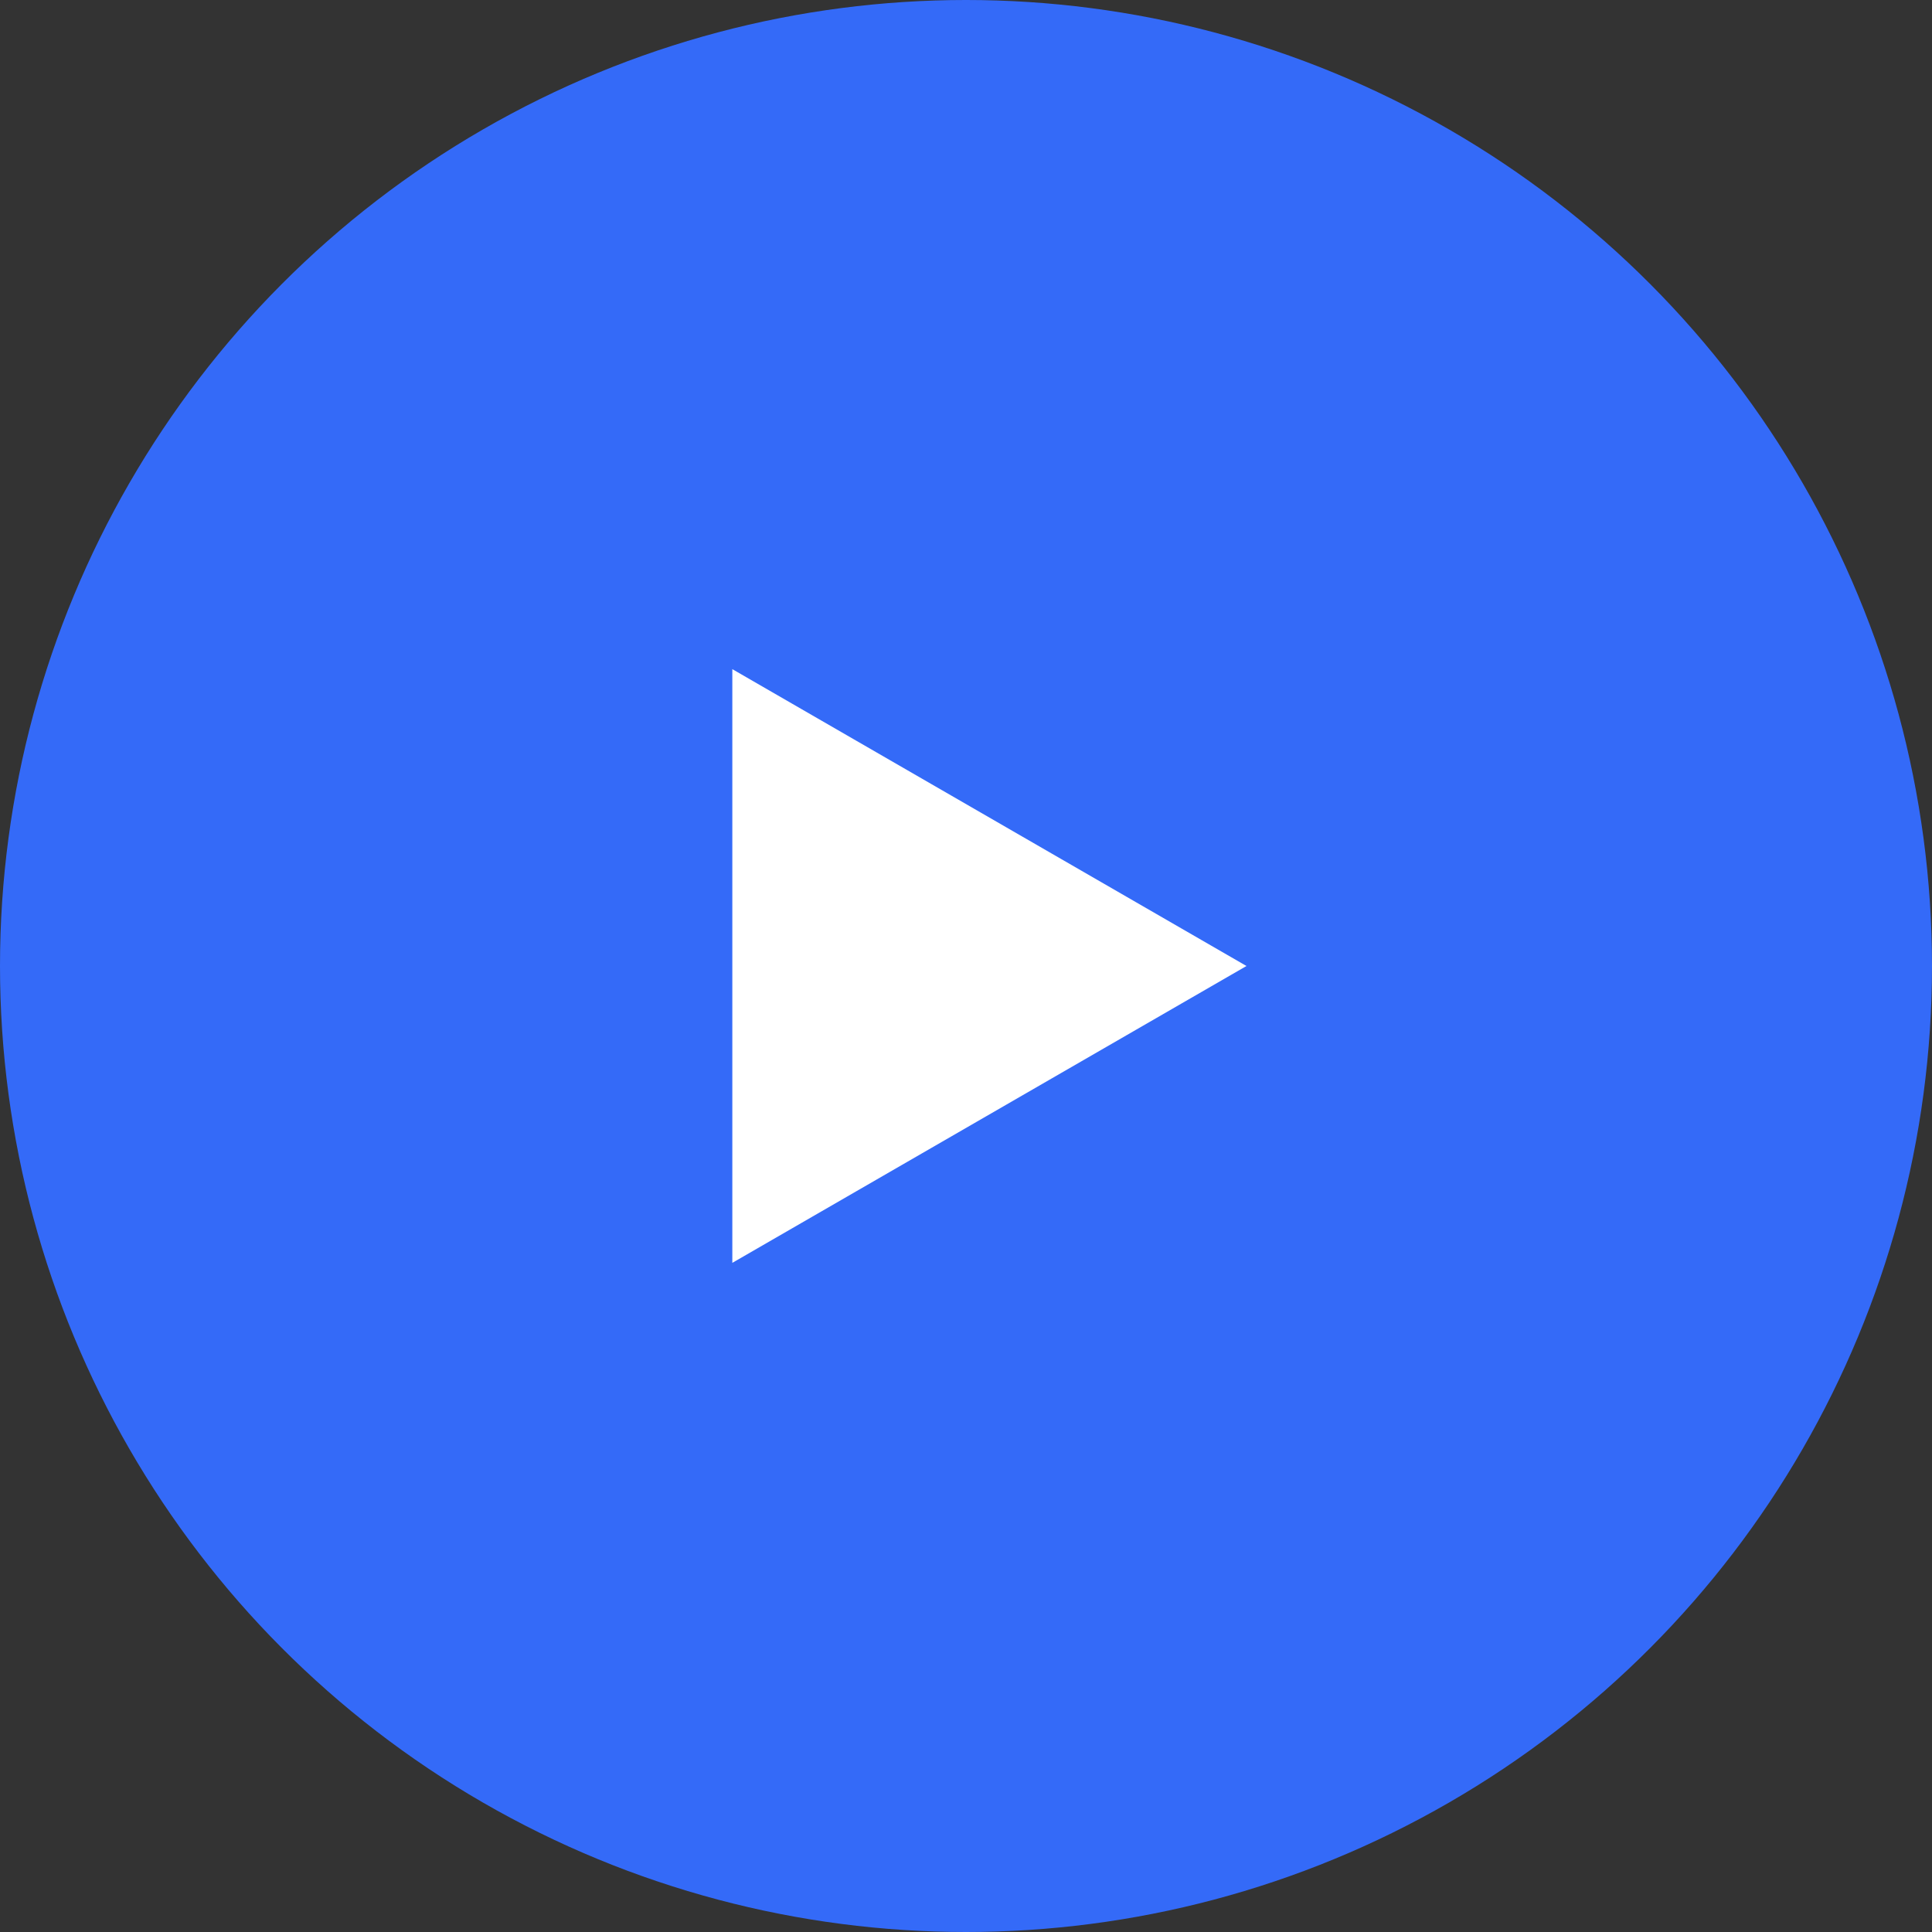 <svg width="40" height="40" viewBox="0 0 40 40" fill="none" xmlns="http://www.w3.org/2000/svg">
<rect x="0" y="0" width="40" height="40" fill="#333333" stroke="none"/>
<circle cx="20" cy="20" r="20" fill="#346AF8"/>
<path d="M25.807 20L15.162 13.854L15.162 26.146L25.807 20Z" fill="white"/>
</svg>
